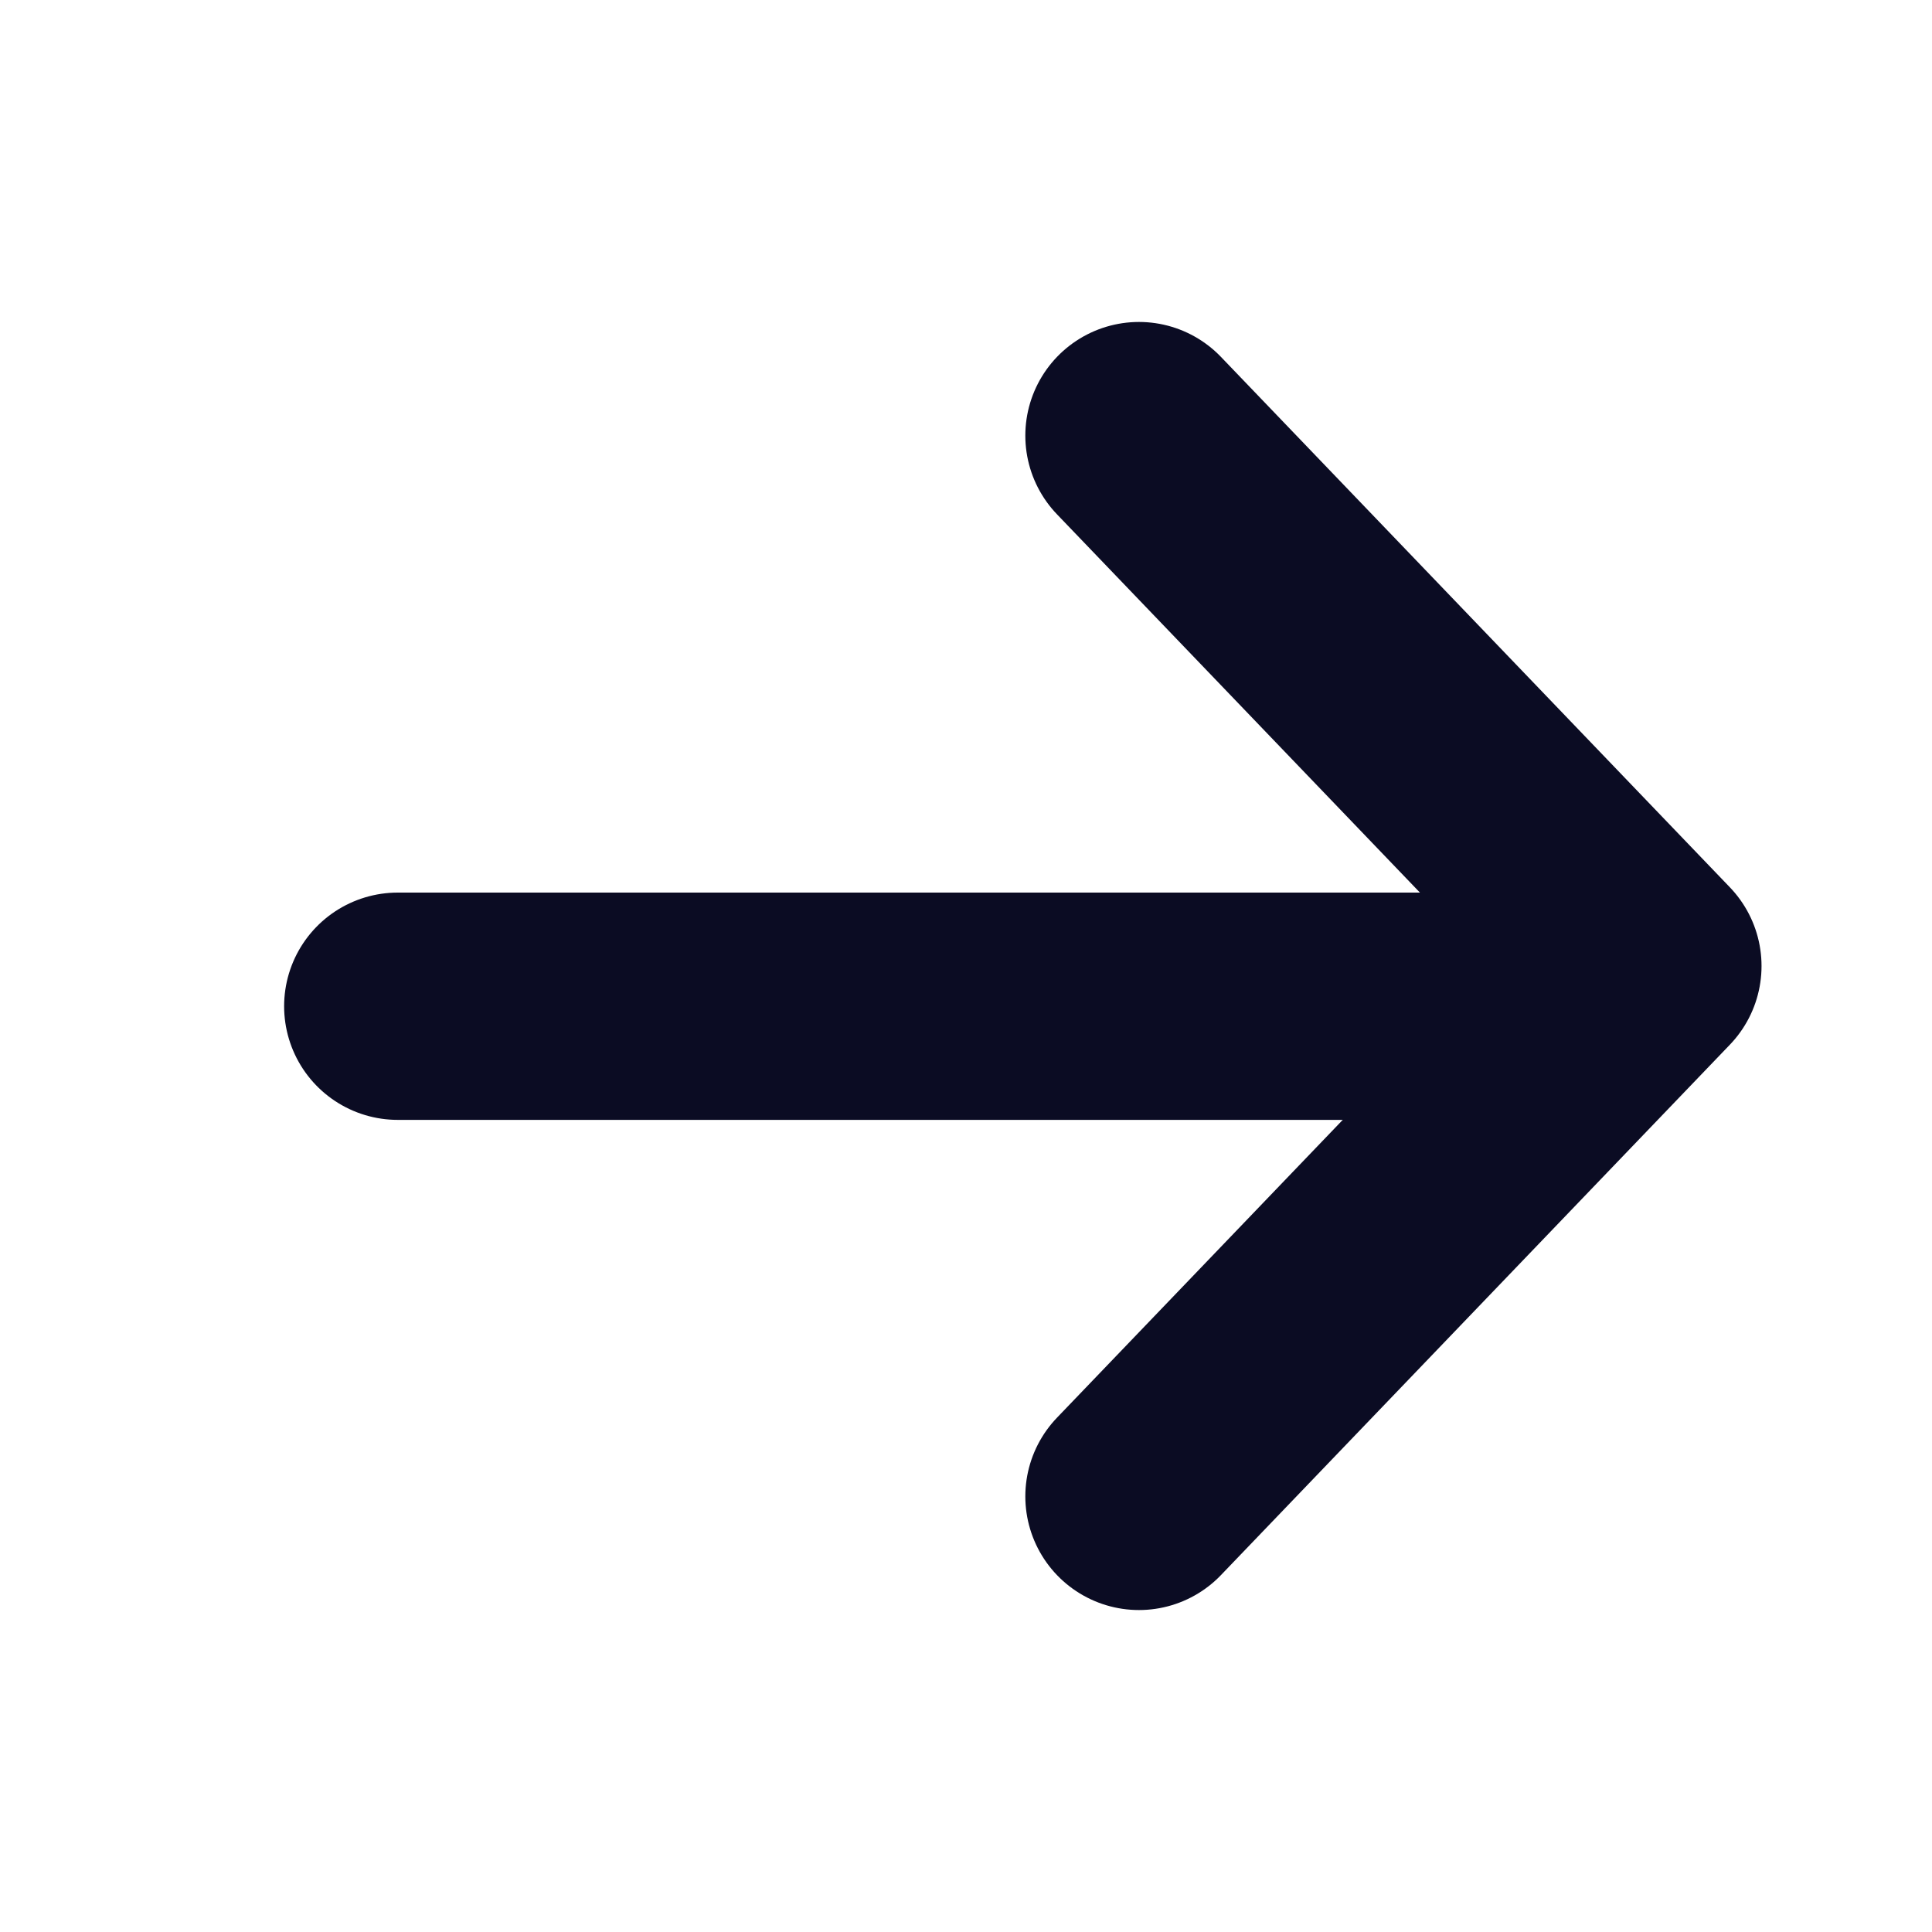 <svg width="17" height="17" viewBox="0 0 17 17" fill="none" xmlns="http://www.w3.org/2000/svg">
<g id="Forward Arrow">
<path id="Vector" d="M10.022 3.833L14.5 8.5L10.022 13.167" stroke="#0B0C23" stroke-width="2" stroke-linecap="round" stroke-linejoin="round"/>
<line id="Line 7" x1="13.322" y1="8.854" x2="3.5" y2="8.854" stroke="#0B0C23" stroke-width="2" stroke-linecap="round"/>
</g>
</svg>
